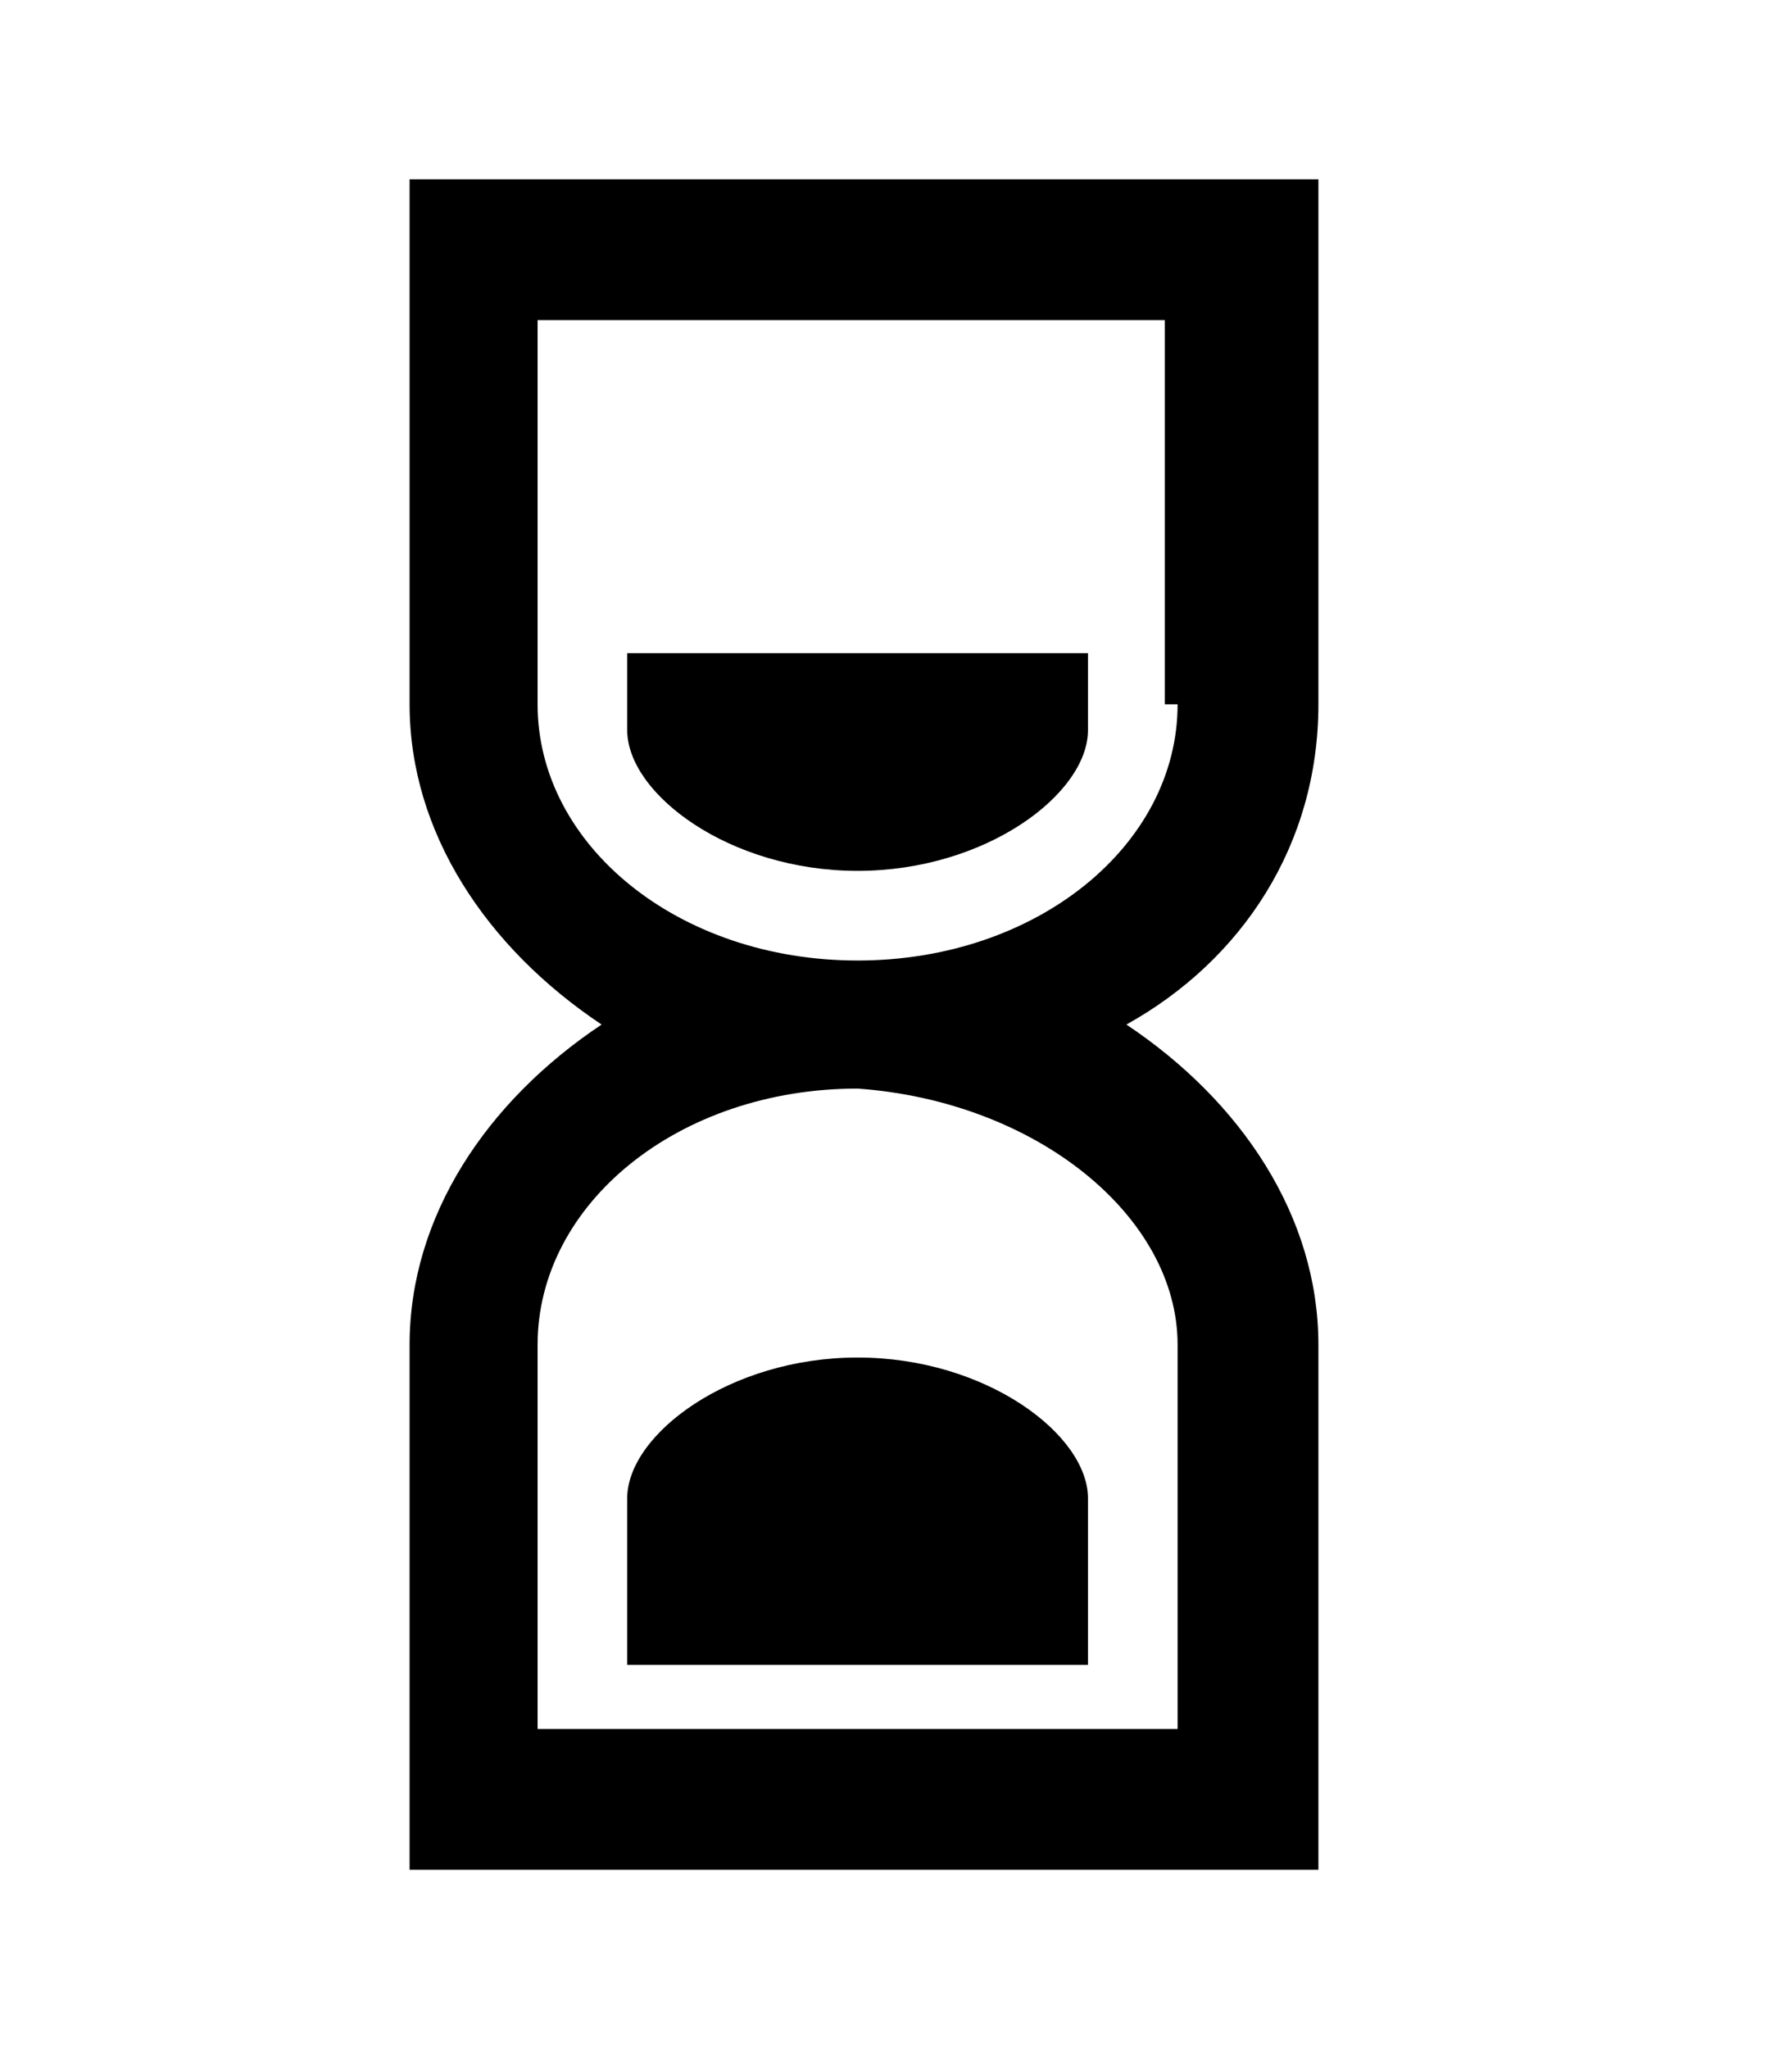 <?xml version="1.0" encoding="utf-8"?>
<svg version="1.1" id="Layer_2" xmlns="http://www.w3.org/2000/svg" xmlns:xlink="http://www.w3.org/1999/xlink" x="0px" y="0px"
	 viewBox="0 0 14 16" style="enable-background:new 0 0 14 16;" xml:space="preserve">
<g>
	<path d="M10.3,5.5V1.4H3.2v4.1c0,1,0.6,1.9,1.5,2.5c-0.9,0.6-1.5,1.5-1.5,2.5v4.1h7.1v-4.1c0-1-0.6-1.9-1.5-2.5
		C9.7,7.5,10.3,6.6,10.3,5.5z M9.2,10.5v3H4.2v-3c0-1.1,1.1-2,2.5-2C8.1,8.6,9.2,9.5,9.2,10.5z M9.2,5.5c0,1.1-1.1,2-2.5,2
		c-1.4,0-2.5-0.9-2.5-2v-3h4.9V5.5z"/>
	<path d="M6.7,6.8c1,0,1.8-0.6,1.8-1.1V5.1H4.9v0.6C4.9,6.2,5.7,6.8,6.7,6.8z"/>
	<path d="M6.7,10.6c-1,0-1.8,0.6-1.8,1.1v1.3h3.6v-1.3C8.5,11.2,7.7,10.6,6.7,10.6z"/>
</g>
</svg>

